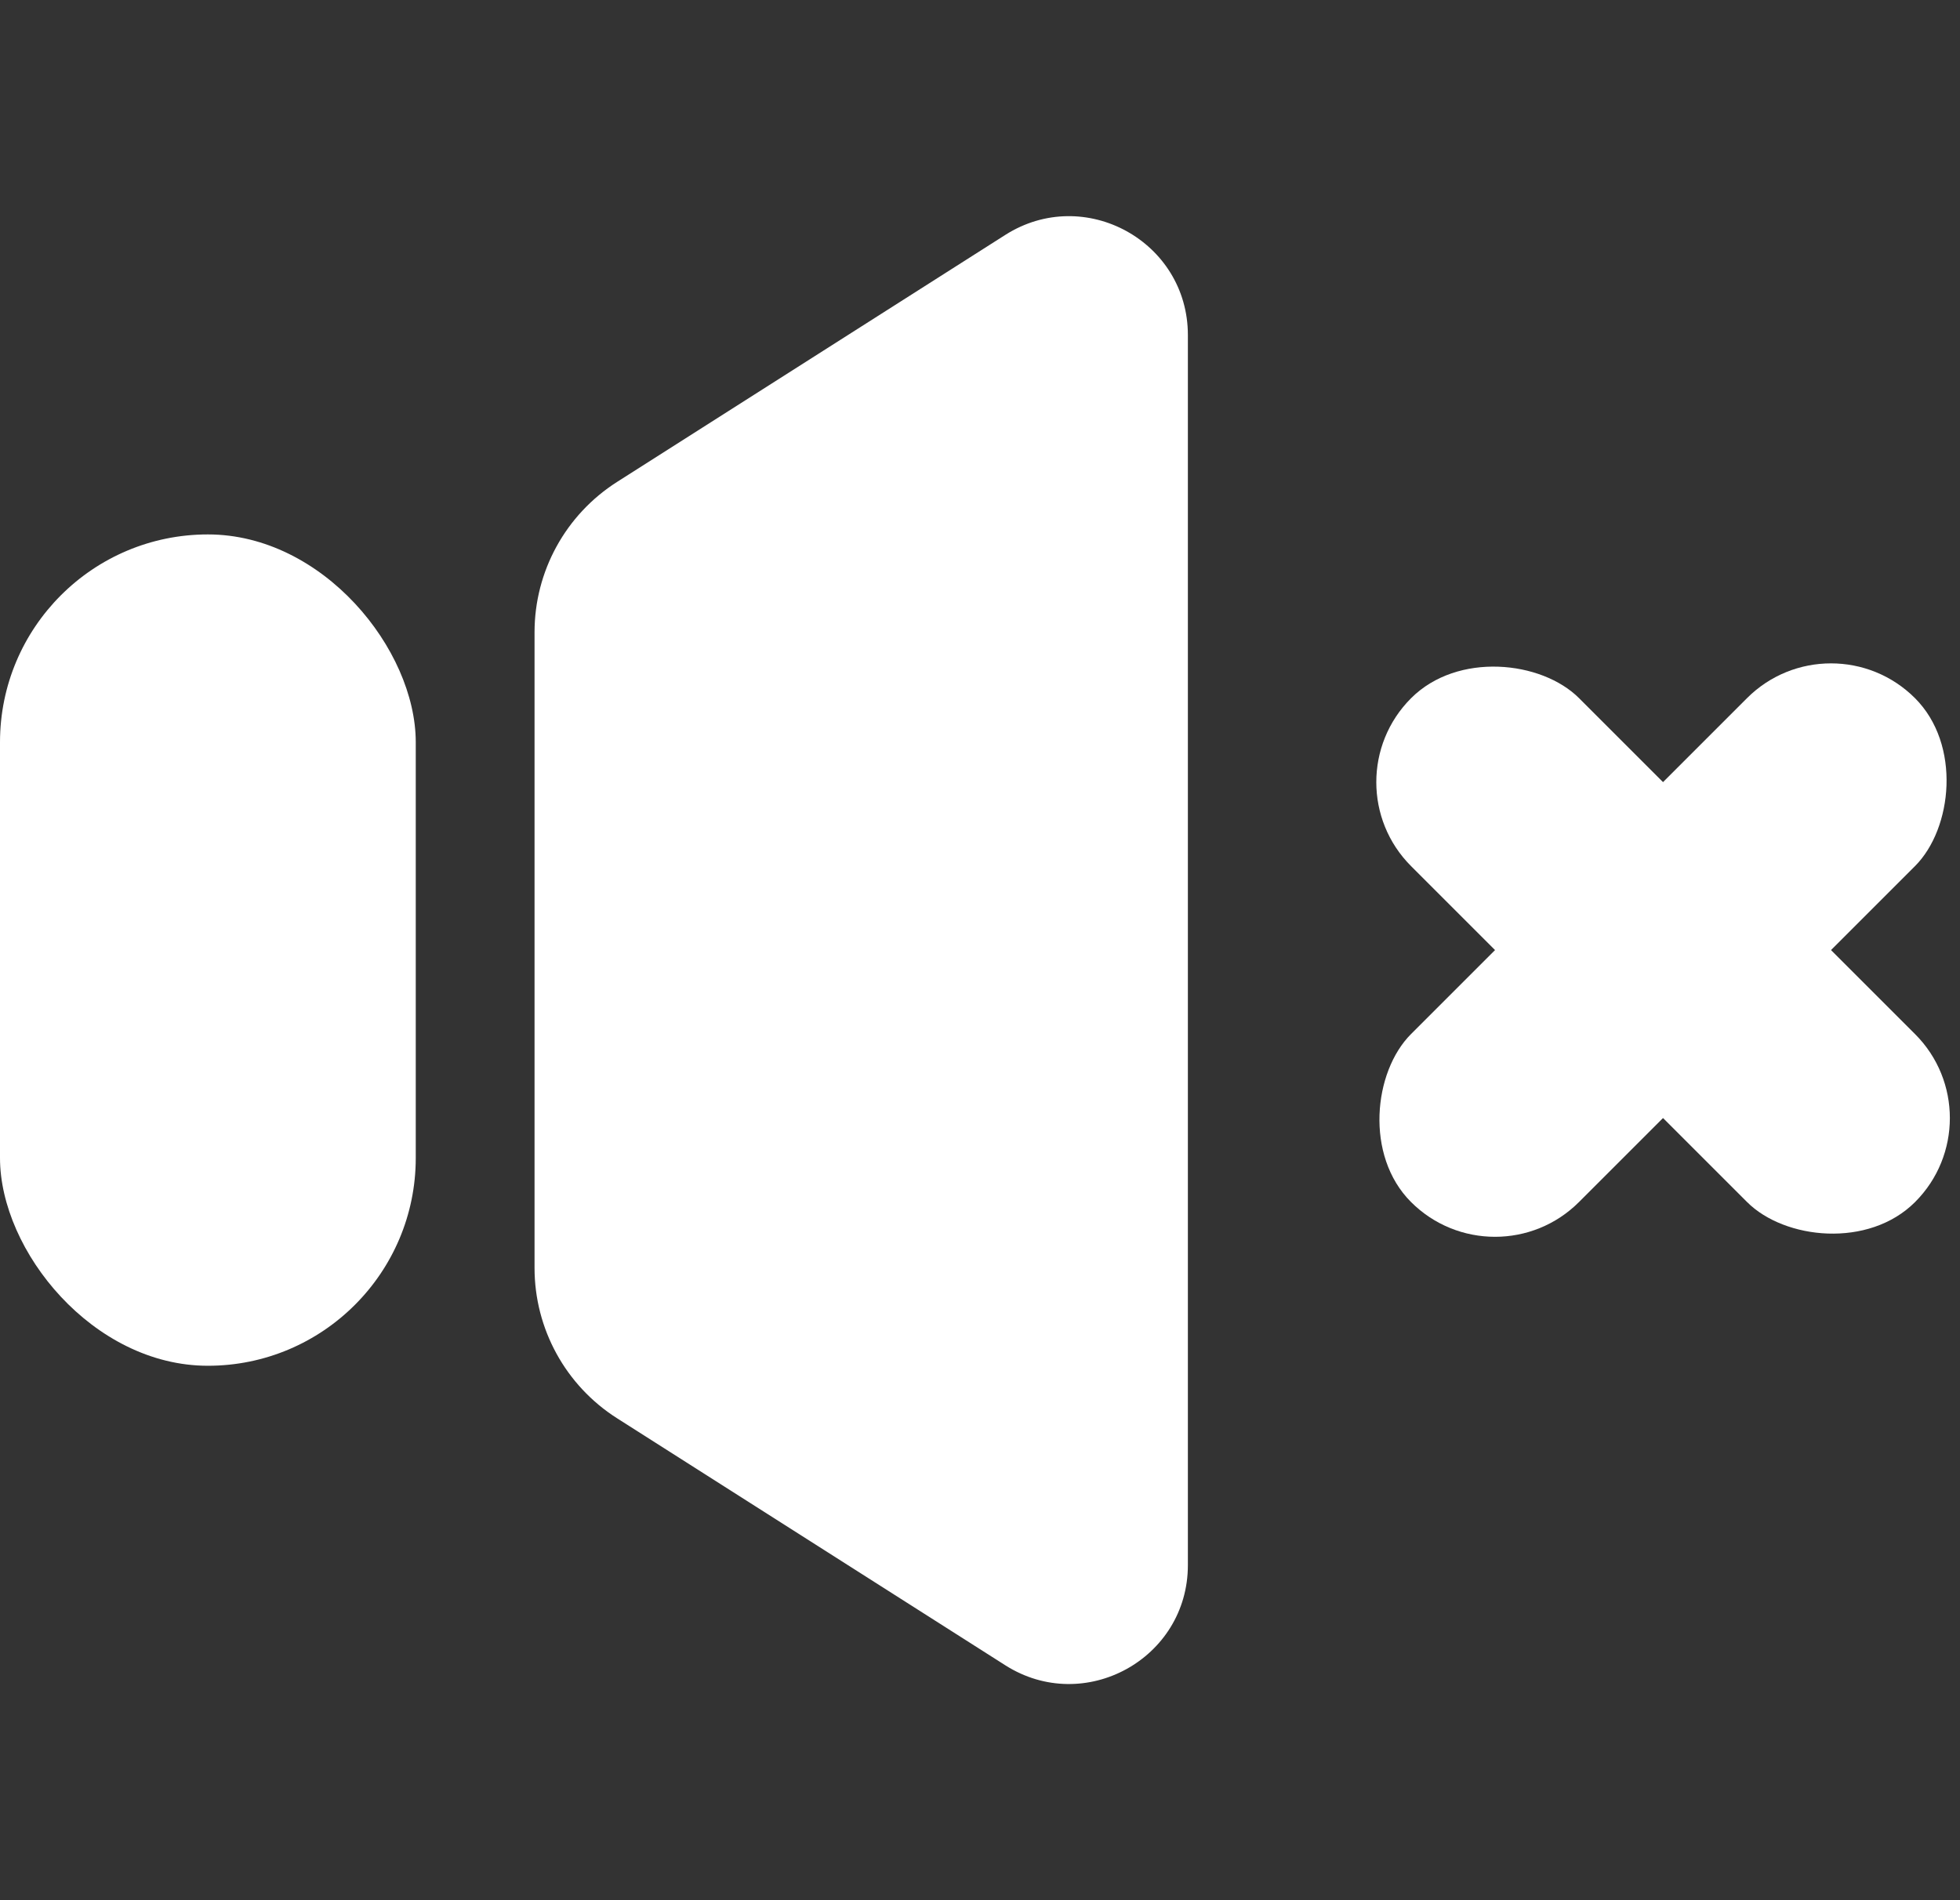 <svg width="33" height="32" viewBox="0 0 33 32" fill="none" xmlns="http://www.w3.org/2000/svg">
    <rect x="0" y="0" width="33" height="32" fill="#333333" stroke="none"/>
    <rect y="9" width="7" height="14" rx="3.5" fill="white"/>
    <rect x="30.828" y="10.343" width="4" height="12" rx="2" transform="rotate(45 30.828 10.343)" fill="white"/>
    <rect x="22.344" y="13.172" width="4" height="12" rx="2" transform="rotate(-45 22.344 13.172)" fill="white"/>
    <path d="M9 10.647C9 9.621 9.524 8.667 10.389 8.116L16.926 3.956C18.258 3.109 20 4.065 20 5.643V26.357C20 27.935 18.258 28.891 16.926 28.044L10.389 23.884C9.524 23.334 9 22.379 9 21.353V10.647Z" fill="white"/>
</svg>
